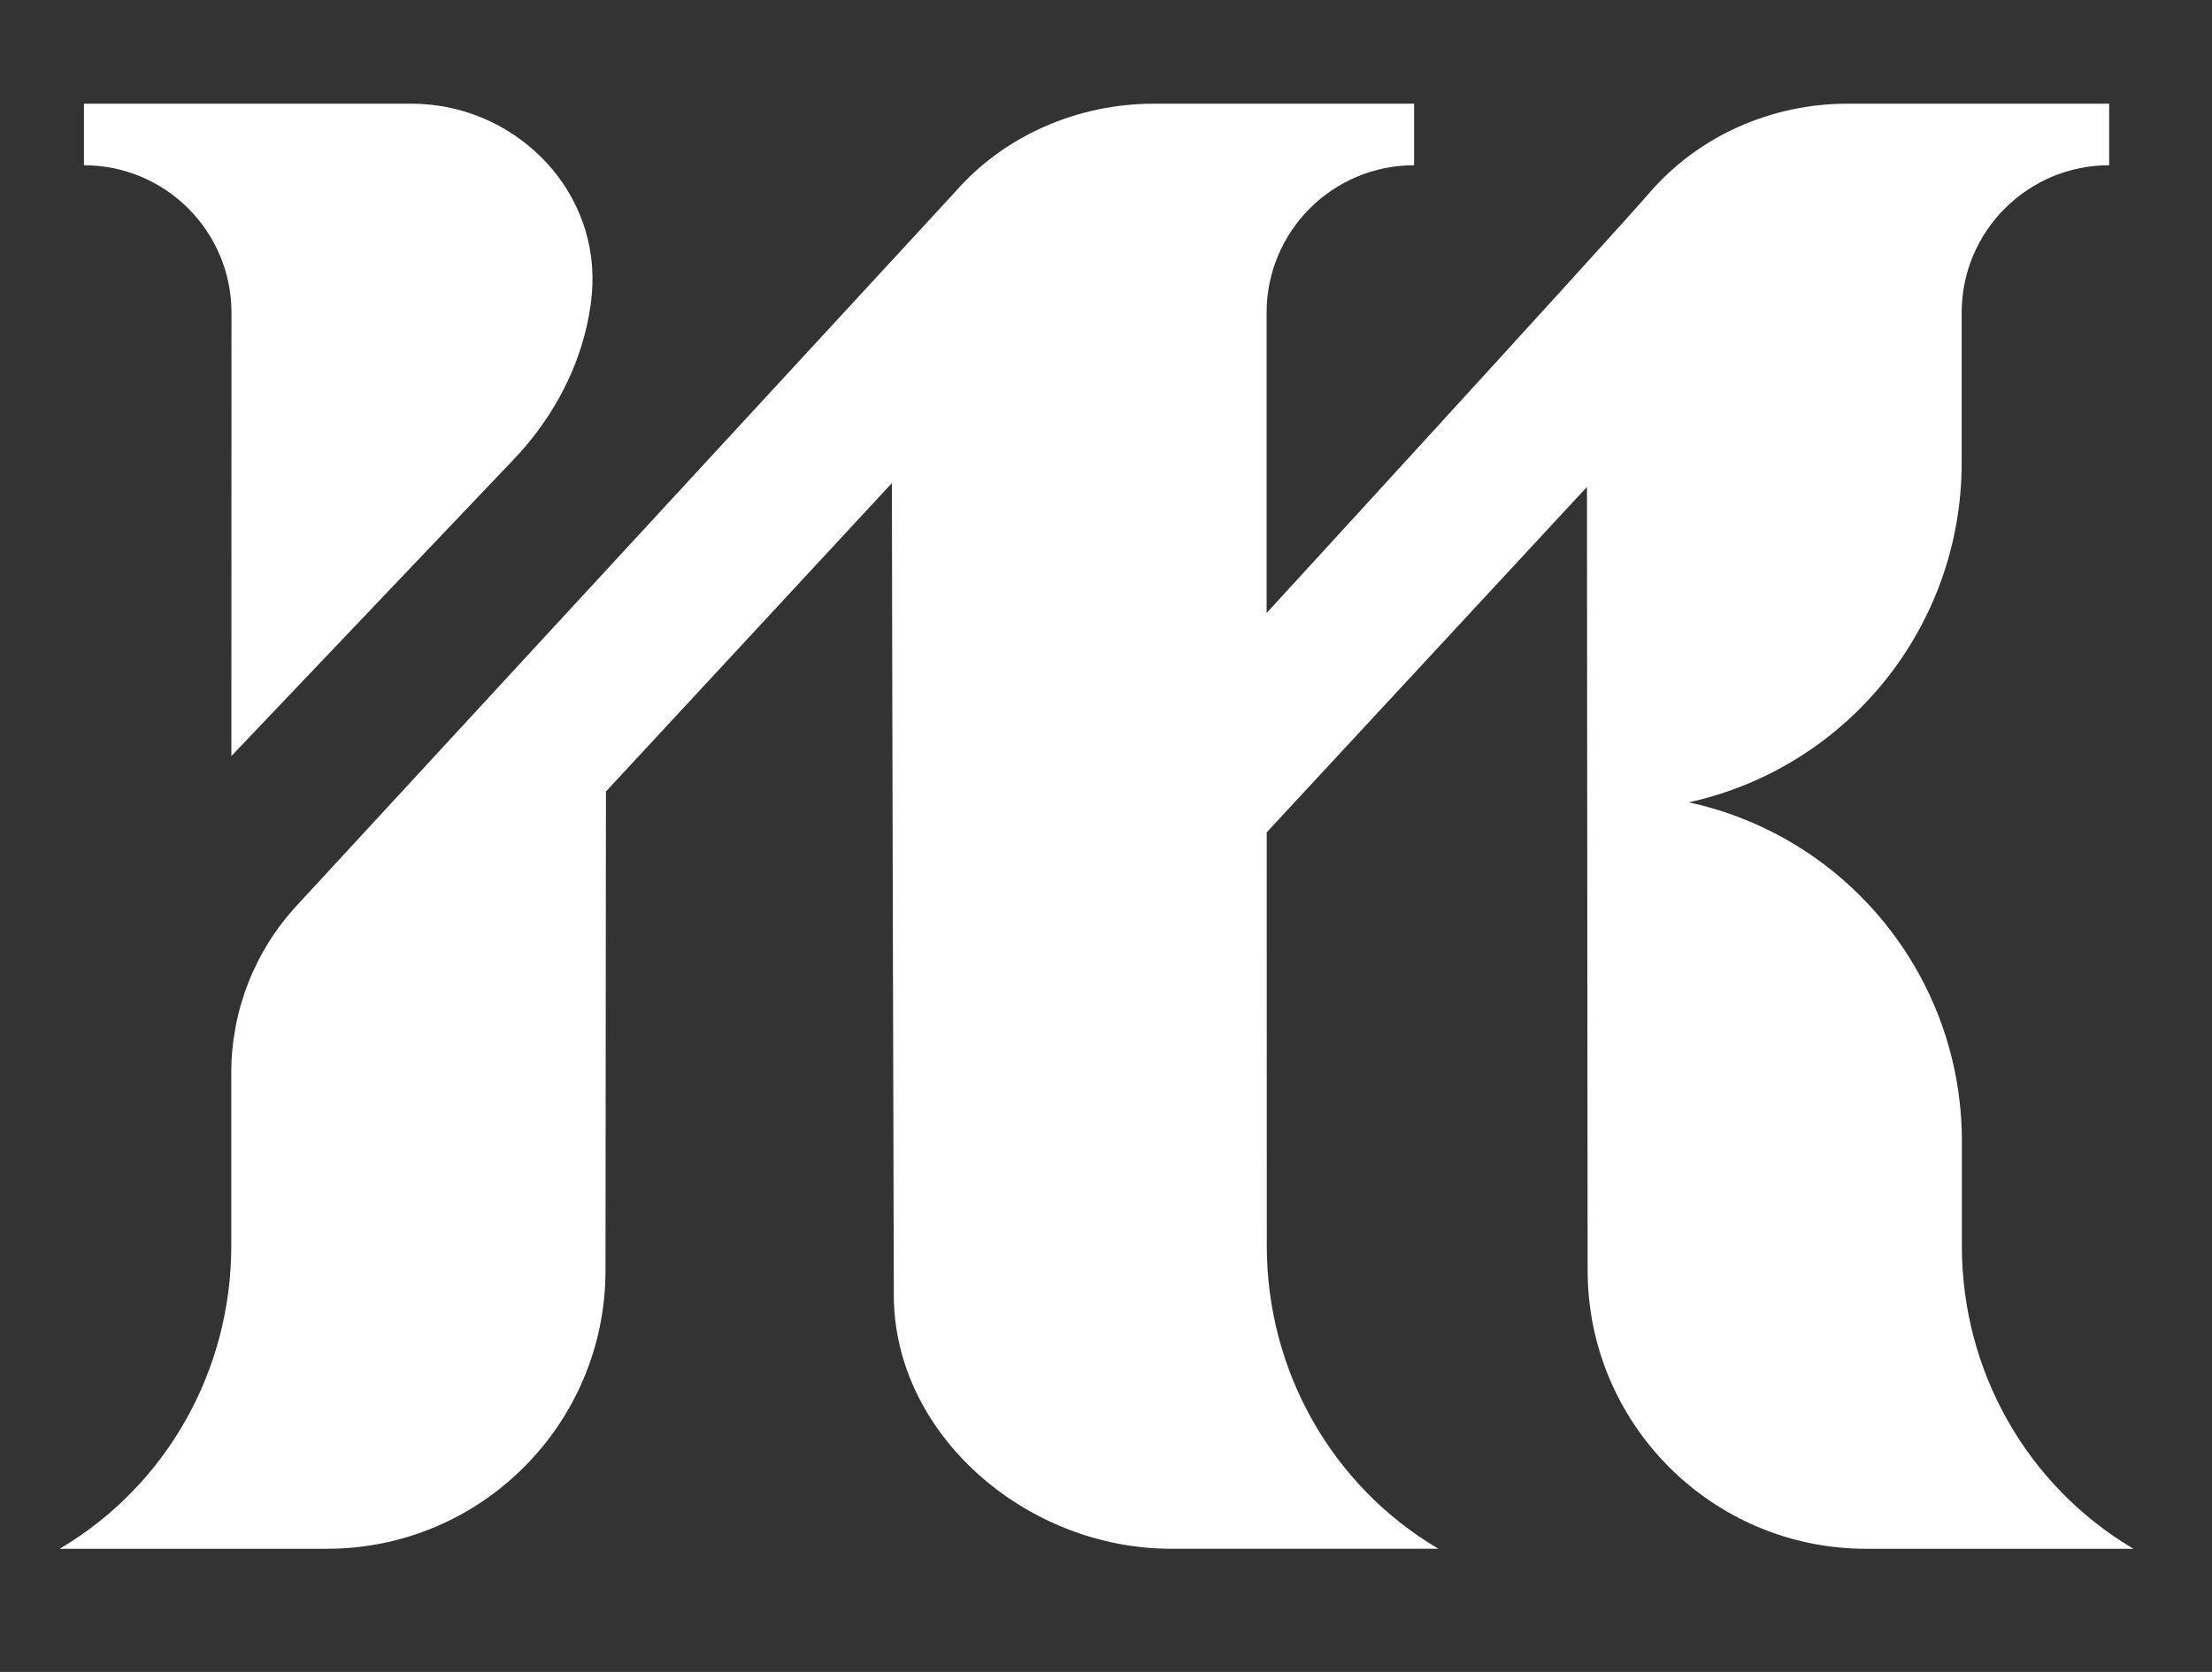 <svg xmlns="http://www.w3.org/2000/svg" id="Ebene_1" data-name="Ebene 1" viewBox="0 0 880 665.25"><rect x="0" y="0" width="880" height="665.25" fill="#333333" stroke="none"/><defs><style>      .cls-1 {        fill: #fff;        stroke-width: 0px;      }    </style></defs><path class="cls-1" d="M780.49,495.8v-41.84c-.02-64.85-45.23-120.93-108.61-134.71h-.07c63.43-13.94,108.62-70.13,108.6-135.07v-59.73c-.01-32.42,26.26-58.7,58.68-58.7h0v-24.49h-104.12c-30.24,0-59.14,12.81-78.54,35.21-16.97,19.59-152.54,167.45-152.54,167.45v-119.48c-.01-32.41,26.26-58.69,58.68-58.69h0v-24.49h-103.51c-30.39,0-59.59,12.71-79.13,35.17L118.11,360.27c-16.77,18.09-26.09,41.85-26.1,66.52v69.01c0,49.47-25.68,95.26-68.26,120.45h106.33c61.2,0,110.81-49.61,110.81-110.81,0,0,.09-123.05.17-190.5l113.76-122.72c.02,46.47.77,323.13.77,323.13,0,55.18,52.46,100.89,110.31,100.89h106.33c-42.58-25.19-68.26-70.99-68.26-120.45l-.03-164.61,127.4-137.43c.04,89.27.27,311.69.27,311.69,0,61.2,49.61,110.81,110.81,110.81h106.33c-42.58-25.19-68.26-70.99-68.26-120.45Z"></path><path class="cls-1" d="M92.09,124.44l-.04,176.38,112.32-118.03c14.12-14.83,24.49-33,29.04-52.97,1.22-5.37,2.06-10.97,2.26-16.6,1.38-39.72-32.22-71.96-71.96-71.96H33.4v24.49h0c32.42,0,58.7,26.28,58.69,58.7Z"></path></svg>